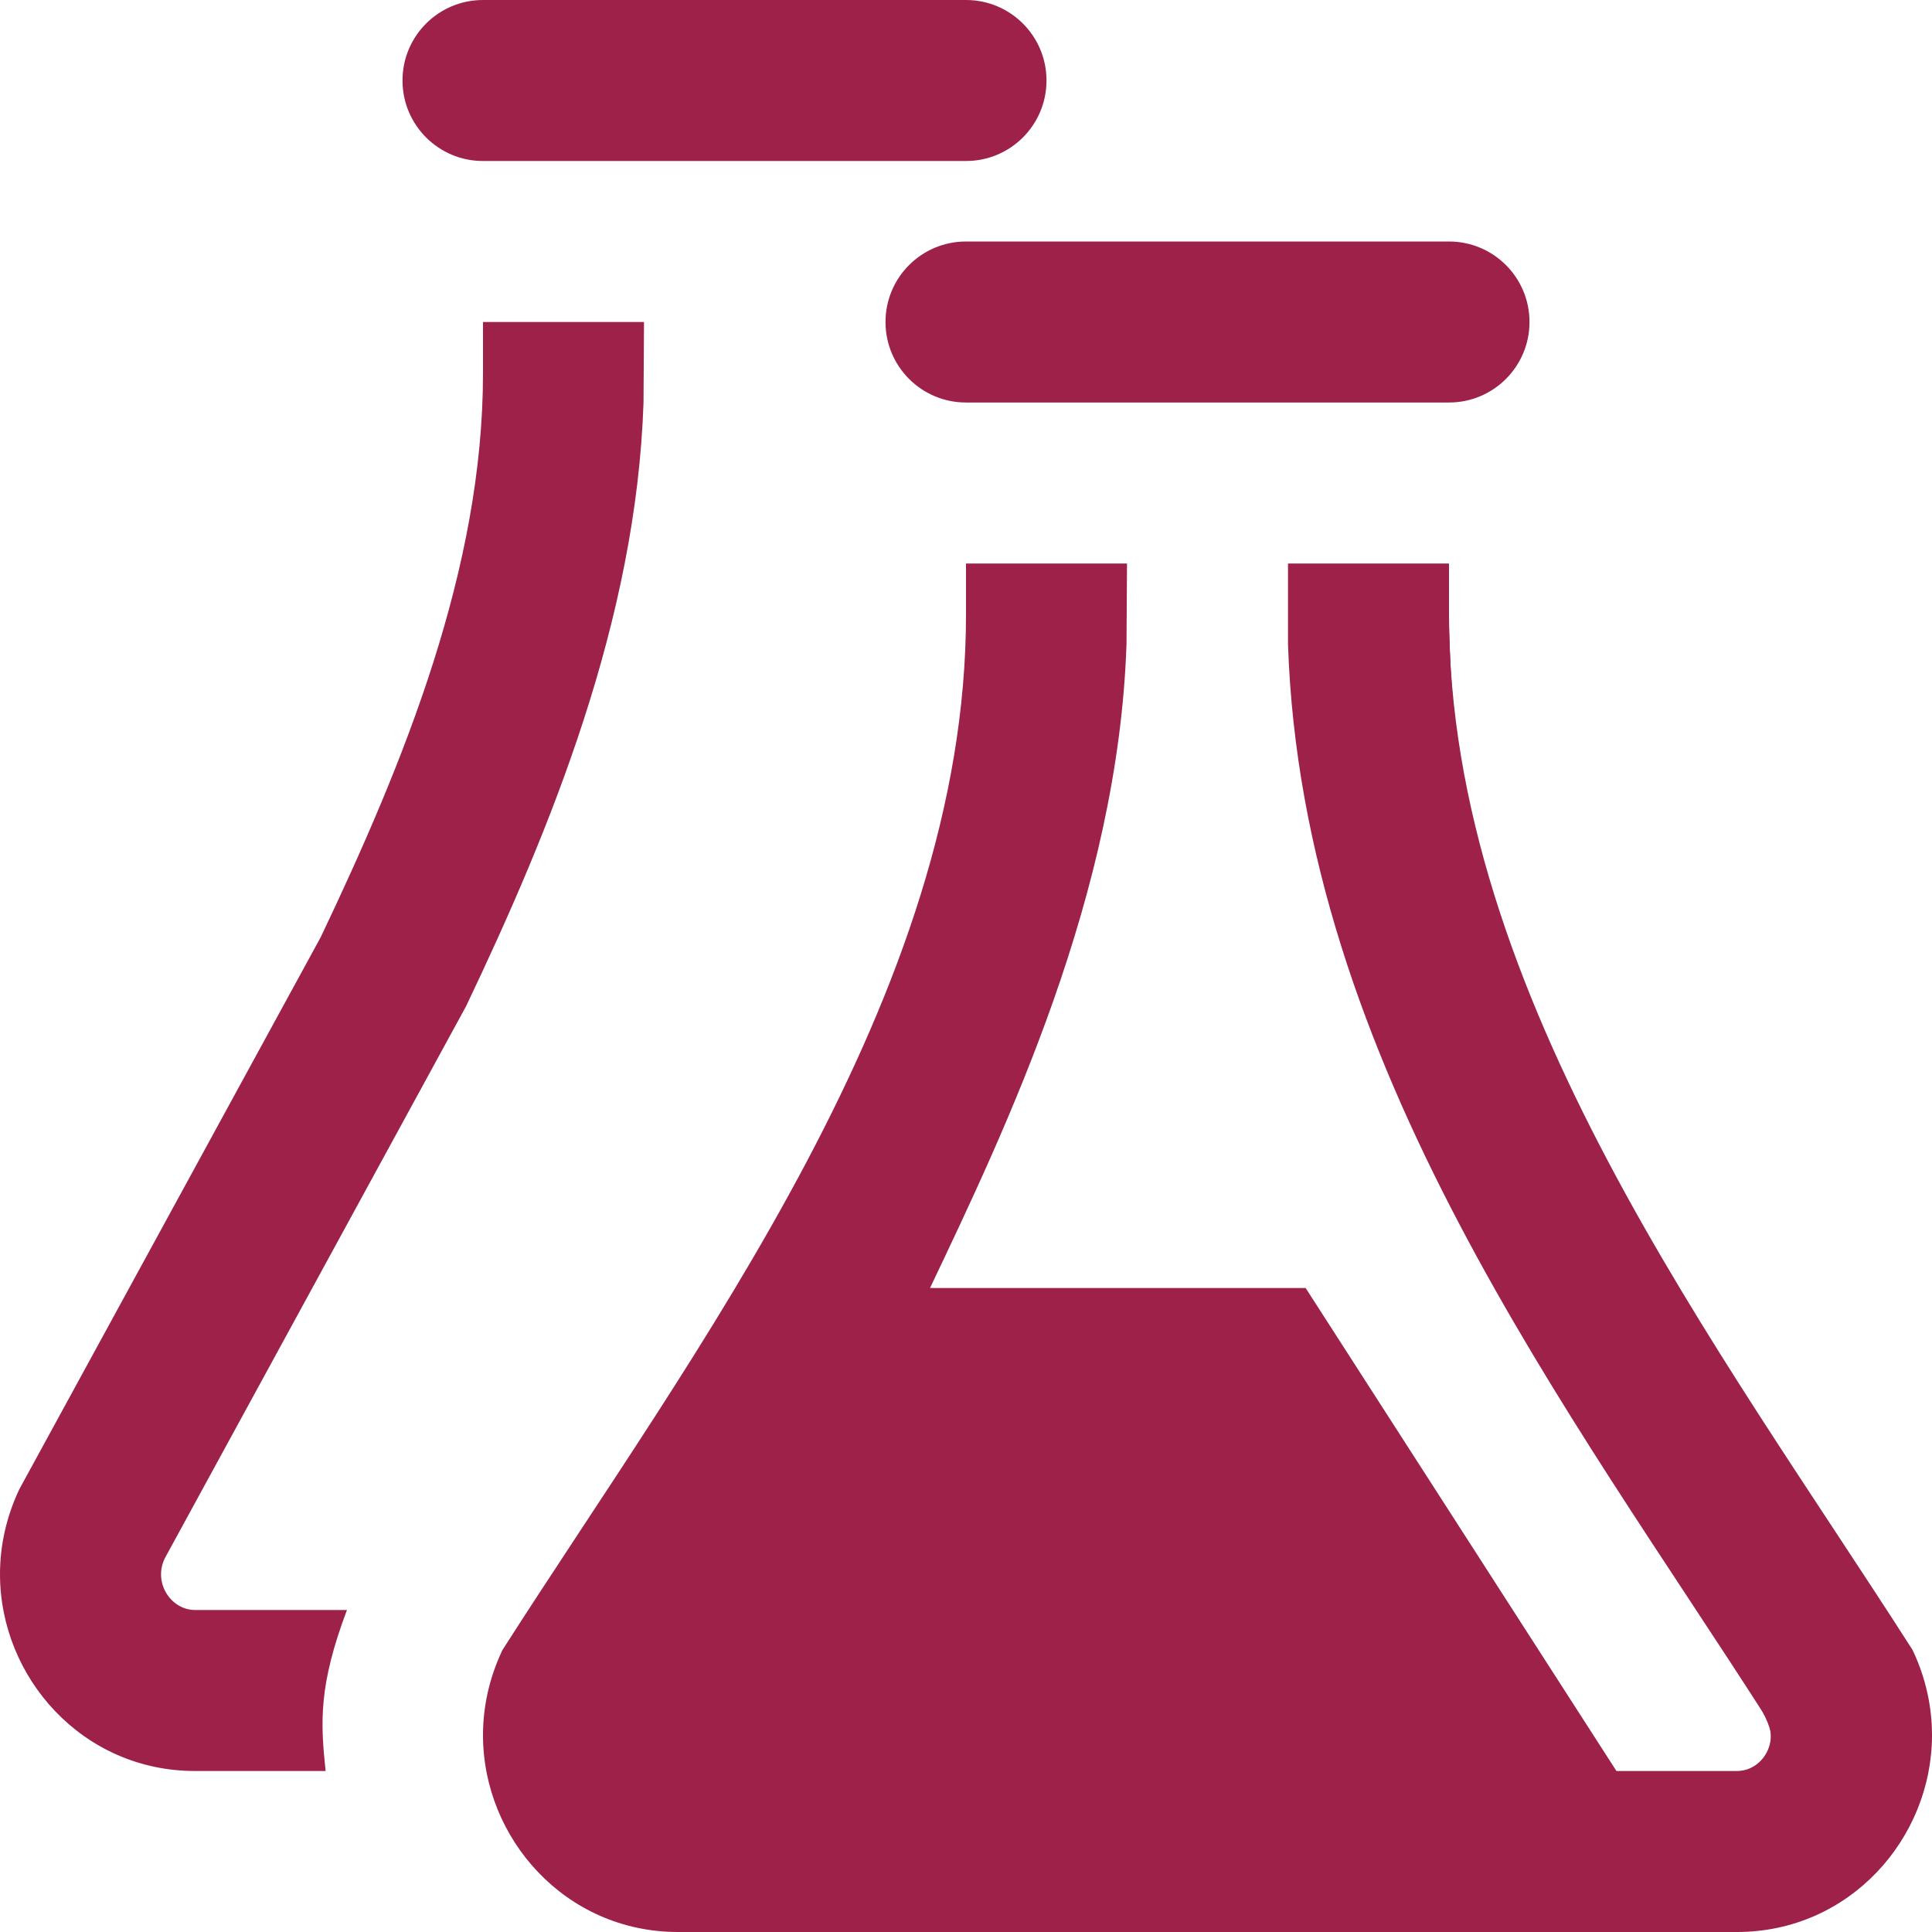 <?xml version="1.0" encoding="UTF-8" standalone="no"?>
<svg
   width="24"
   height="24"
   viewBox="0 0 24 24"
   version="1.1"
   id="svg1"
   sodipodi:docname="iconmonstr-flask-5.svg"
   inkscape:version="1.4.2 (f4327f4, 2025-05-13)"
   xmlns:inkscape="http://www.inkscape.org/namespaces/inkscape"
   xmlns:sodipodi="http://sodipodi.sourceforge.net/DTD/sodipodi-0.dtd"
   xmlns="http://www.w3.org/2000/svg"
   xmlns:svg="http://www.w3.org/2000/svg">
  <defs
     id="defs1" />
  <sodipodi:namedview
     id="namedview1"
     pagecolor="#ffffff"
     bordercolor="#000000"
     borderopacity="0.25"
     inkscape:showpageshadow="2"
     inkscape:pageopacity="0.0"
     inkscape:pagecheckerboard="0"
     inkscape:deskcolor="#d1d1d1"
     inkscape:zoom="16.979167"
     inkscape:cx="8.392638"
     inkscape:cy="10.453988"
     inkscape:window-width="1920"
     inkscape:window-height="1017"
     inkscape:window-x="-8"
     inkscape:window-y="-8"
     inkscape:window-maximized="1"
     inkscape:current-layer="svg1" />
  <path
     d="M4.045 22h-1.622c-1.4 0-2.423-1.162-2.423-2.445 0-.35.076-.709.241-1.057l3.743-6.856c1.041-2.186 2.016-4.581 2.016-7.007v-.635h2l-.006 1c-.09 2.71-1.158 5.305-2.205 7.501l-3.742 6.857c-.147.303.076.642.376.642h1.887c-.352.934-.33 1.39-.265 2zm1.955-20h6c.553 0 1-.448 1-1s-.447-1-1-1h-6c-.553 0-1 .448-1 1s.447 1 1 1zm12 1h-6c-.553 0-1 .448-1 1s.447 1 1 1h6c.553 0 1-.448 1-1s-.447-1-1-1zm6 18.554c0 1.284-1.023 2.446-2.424 2.446h-13.153c-1.4 0-2.423-1.162-2.423-2.445 0-.35.076-.709.241-1.057 2.385-3.732 5.759-8.129 5.759-12.863v-.635h2l-.006 1c-.104 3.105-1.492 6.005-2.441 8h4.666l3.861 6h1.496c.309 0 .52-.342.377-.644-2.441-3.817-5.78-8.144-5.953-13.356v-1h2v.635c0 4.732 3.354 9.101 5.759 12.862.165.348.241.707.241 1.057z"
     id="path1"
     style="fill:#9d2148;fill-opacity:1" />
  <path
     style="fill:#9d2148;stroke-width:0.059;fill-opacity:1"
     d="M 8.07,23.934 C 7.31,23.824 6.605,23.283 6.256,22.544 6.084,22.181 6.067,22.094 6.069,21.585 c 9.383e-4,-0.359 0.034,-0.646 0.093,-0.801 0.05,-0.133 0.612,-1.04 1.249,-2.016 1.453,-2.227 2.103,-3.306 2.758,-4.575 1.207,-2.341 1.762,-4.227 1.856,-6.308 l 0.039,-0.848 h 0.963 0.963 l -6.08e-4,0.398 c -0.003,2.229 -0.63,4.574 -2.041,7.639 -0.238,0.517 -0.432,0.948 -0.432,0.957 0,0.009 1.057,0.017 2.348,0.017 h 2.348 l 1.936,3.009 1.936,3.009 0.834,-0.02 c 0.966,-0.023 1.082,-0.073 1.082,-0.467 0,-0.19 -0.166,-0.476 -1.128,-1.949 C 19.393,17.372 18.619,16.08 17.964,14.783 16.669,12.218 16.053,9.978 16.05,7.818 l -0.001,-0.78 h 0.963 0.963 l 0.035,1.016 c 0.047,1.374 0.282,2.494 0.833,3.963 0.677,1.806 1.581,3.432 3.809,6.845 1.292,1.98 1.326,2.056 1.278,2.889 -0.022,0.377 -0.065,0.551 -0.213,0.851 -0.356,0.723 -1.081,1.239 -1.885,1.343 -0.513,0.066 -13.302,0.056 -13.761,-0.011 z"
     id="path2" />
</svg>
